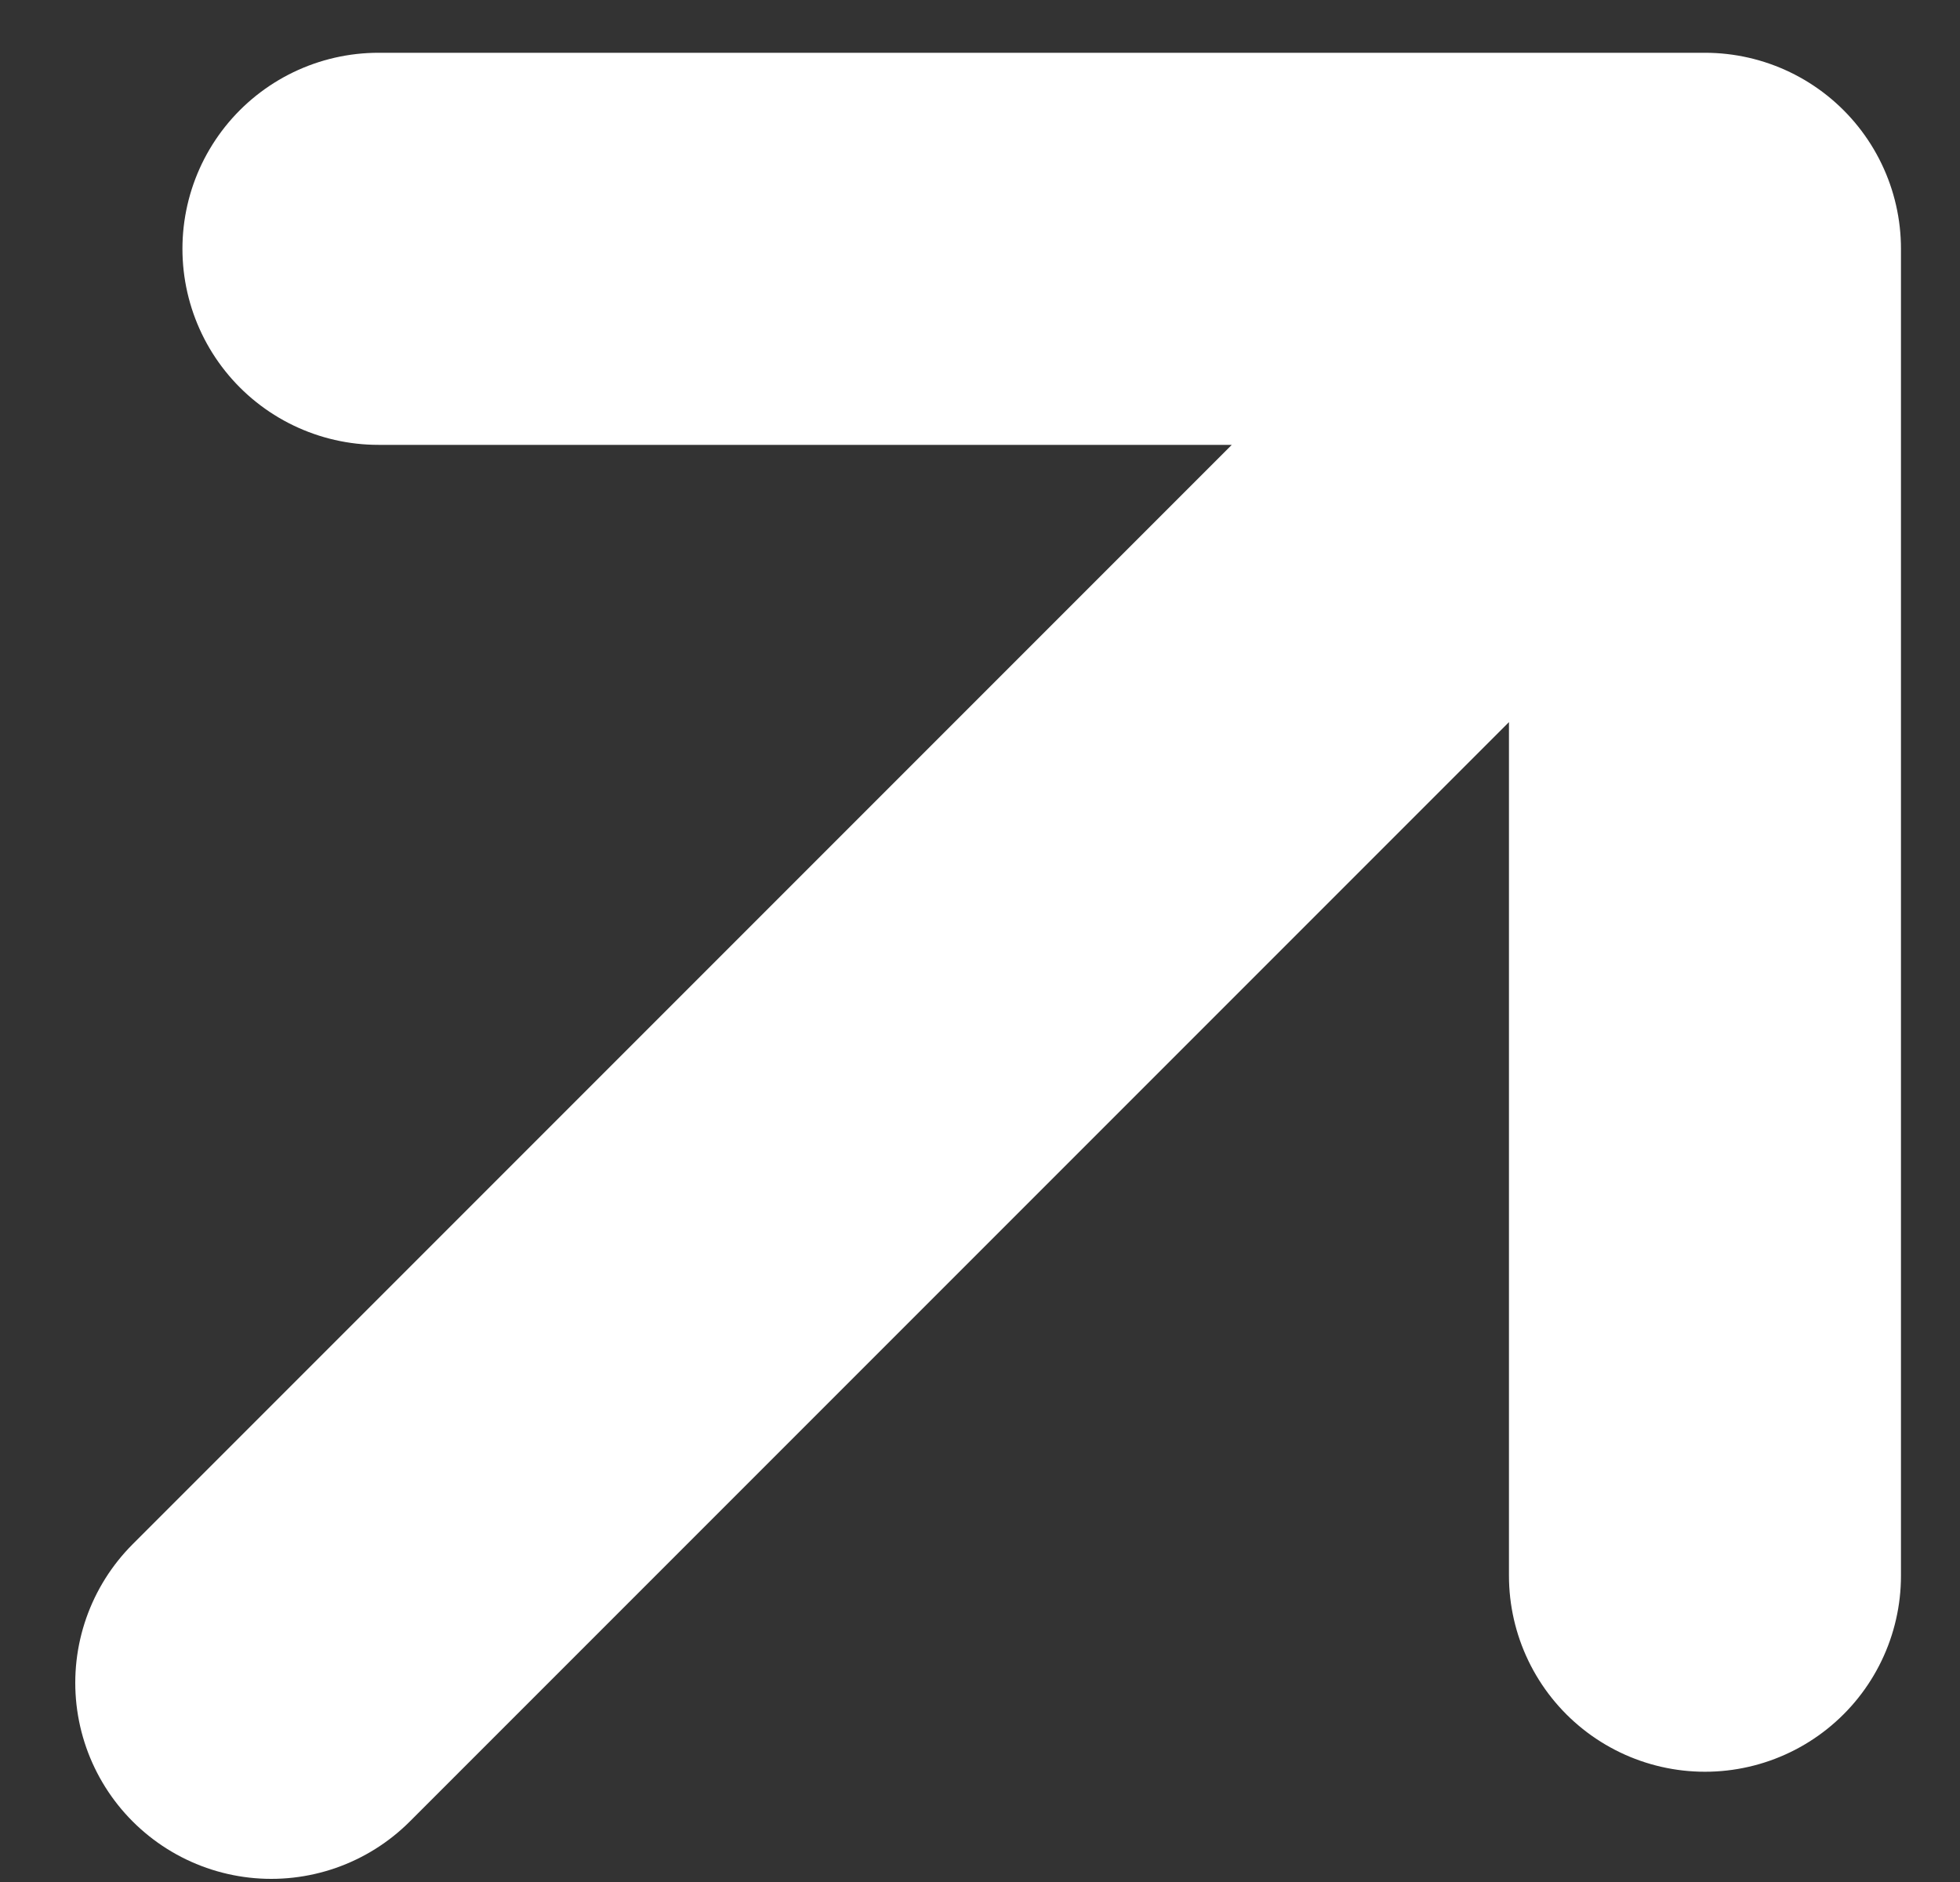 <?xml version="1.0" encoding="UTF-8"?> <svg xmlns="http://www.w3.org/2000/svg" width="25" height="24" viewBox="0 0 25 24" fill="none"><rect x="0" y="0" width="25" height="24" fill="#333333" stroke="none"/><path d="M3.46 21.46L21.747 3.173M21.747 3.173L4.827 3.173M21.747 3.173L21.747 20.094" stroke="white" stroke-width="5" stroke-linecap="round"></path></svg> 